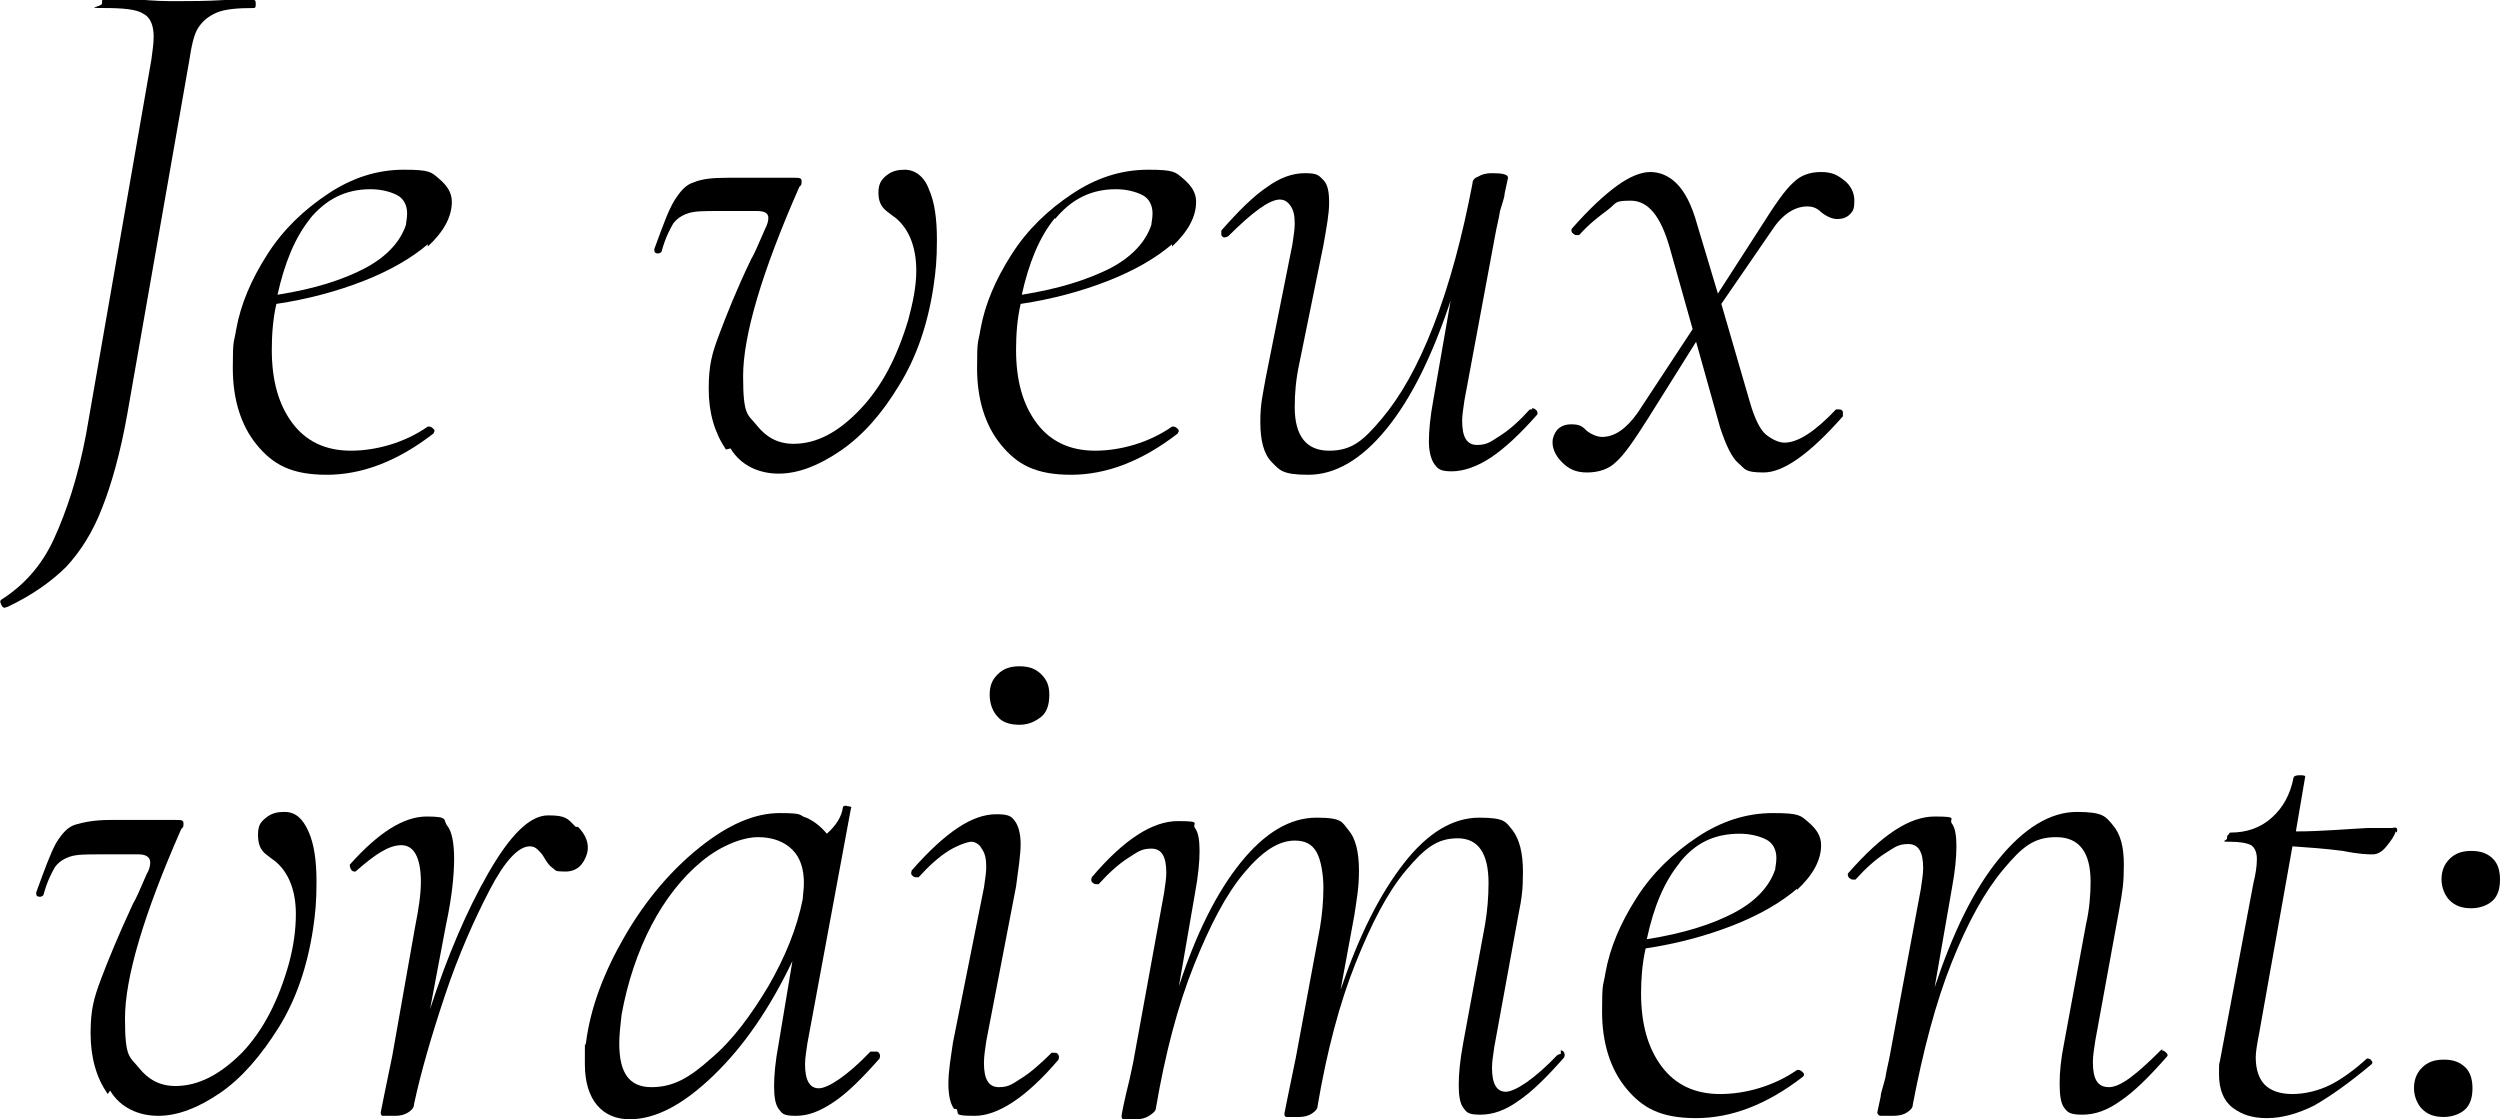 <?xml version="1.0" encoding="UTF-8"?> <svg xmlns="http://www.w3.org/2000/svg" id="a" version="1.1" viewBox="0 0 218 97.6"><path d="M.4,53c0,0-.2,0-.3-.3-.1-.2-.1-.3,0-.4,1.9-1.2,3.5-2.9,4.6-5.3,1.1-2.4,2.1-5.4,2.8-9.1L13.2,5.2c.1-.8.2-1.4.2-2,0-1-.3-1.7-.9-2-.6-.4-1.8-.5-3.5-.5s-.1-.1-.1-.4,0-.4.1-.4h2.7c1.6.2,2.8.2,3.8.2s2.5,0,4.1-.1h2.5c.1,0,.2,0,.2.3s0,.4-.2.4c-1.4,0-2.5.1-3.2.4s-1.2.7-1.6,1.3c-.4.6-.6,1.6-.8,2.9l-5.4,30.8c-.6,3.4-1.4,6.2-2.2,8.2-.8,2.1-1.9,3.8-3.1,5.1-1.3,1.3-3,2.5-5.1,3.5h0,0Z"></path><path d="M37.3,21.3c-1.4,1.2-3.3,2.3-5.6,3.2-2.3.9-4.9,1.6-7.6,2-.3,1.3-.4,2.7-.4,4,0,2.7.6,4.8,1.8,6.4,1.2,1.6,2.9,2.4,5.1,2.4s4.7-.7,6.7-2.1h.1c.1,0,.2,0,.4.2s0,.3,0,.4c-3.1,2.4-6.2,3.6-9.3,3.6s-4.7-.9-6.1-2.6c-1.4-1.7-2.1-4-2.1-6.7s.1-2.1.3-3.4c.4-2.2,1.3-4.3,2.7-6.5,1.4-2.2,3.2-3.9,5.3-5.3,2.1-1.4,4.3-2.1,6.6-2.1s2.4.2,3.1.8,1.1,1.2,1.1,2c0,1.3-.7,2.6-2.1,3.9h0ZM27.1,19c-1.4,1.7-2.3,4-2.9,6.7,3.2-.5,5.7-1.3,7.6-2.3,1.9-1,3.1-2.3,3.6-3.8,0-.2.1-.5.1-1,0-.7-.3-1.3-.9-1.6s-1.4-.5-2.3-.5c-2.2,0-3.9.9-5.3,2.6Z"></path><path d="M63.3,39.2c-1-1.5-1.5-3.2-1.5-5.3s.3-3.1.9-4.7c.6-1.6,1.5-3.9,2.8-6.6.2-.3.6-1.2,1.2-2.6.2-.4.3-.7.3-1,0-.4-.3-.6-1-.6h-3.4c-1.2,0-2,0-2.6.2s-1,.5-1.3.9c-.3.5-.7,1.3-1,2.4,0,.1-.2.2-.3.2s-.2,0-.3-.1c0,0-.1-.2,0-.4.7-1.9,1.2-3.3,1.7-4.1.5-.8,1-1.4,1.7-1.6.7-.3,1.6-.4,3-.4h5.7c.5,0,.7,0,.7.3s0,.3-.2.5c-3.3,7.5-4.9,13-4.9,16.5s.4,3.3,1.2,4.3c.8,1,1.8,1.6,3.2,1.6,2,0,3.9-1,5.8-3,1.9-2,3.2-4.5,4.2-7.8.4-1.5.7-2.9.7-4.3,0-2-.6-3.6-1.8-4.6,0,0-.3-.2-.8-.6s-.7-.9-.7-1.6.2-1.1.7-1.5,1-.5,1.6-.5c.9,0,1.7.6,2.1,1.7.5,1.1.7,2.6.7,4.4s-.1,2.7-.3,4.1c-.5,3.3-1.5,6.2-3,8.6-1.5,2.5-3.2,4.4-5.1,5.7-1.9,1.3-3.7,2-5.4,2s-3.3-.7-4.2-2.2h0Z"></path><path d="M102.2,21.3c-1.4,1.2-3.3,2.3-5.6,3.2-2.3.9-4.9,1.6-7.6,2-.3,1.3-.4,2.7-.4,4,0,2.7.6,4.8,1.8,6.4,1.2,1.6,2.9,2.4,5.1,2.4s4.7-.7,6.7-2.1h.1c.1,0,.2,0,.4.2s0,.3,0,.4c-3.1,2.4-6.2,3.6-9.3,3.6s-4.7-.9-6.1-2.6c-1.4-1.7-2.1-4-2.1-6.7s.1-2.1.3-3.4c.4-2.2,1.3-4.3,2.7-6.5,1.4-2.2,3.2-3.9,5.3-5.3,2.1-1.4,4.3-2.1,6.6-2.1s2.4.2,3.1.8,1.1,1.2,1.1,2c0,1.3-.7,2.6-2.1,3.9h0ZM92,19c-1.4,1.7-2.3,4-2.9,6.7,3.2-.5,5.7-1.3,7.7-2.3,1.9-1,3.1-2.3,3.6-3.8,0-.2.1-.5.1-1,0-.7-.3-1.3-.9-1.6s-1.4-.5-2.3-.5c-2.2,0-3.9.9-5.3,2.6Z"></path><path d="M133.6,35.6c.1,0,.2,0,.4.2.1.2.1.3,0,.4-1.5,1.7-2.8,2.9-4,3.7s-2.4,1.2-3.4,1.2-1.2-.2-1.5-.6c-.3-.4-.5-1.1-.5-2s.1-2.1.4-3.7l1.5-8.6c-1.6,4.8-3.4,8.5-5.6,11.2-2.2,2.7-4.5,4-6.8,4s-2.5-.4-3.2-1.1c-.7-.7-1-1.9-1-3.5s.2-2.3.5-4l2.3-11.5c.1-.7.2-1.3.2-1.8,0-.7-.1-1.2-.4-1.6s-.6-.5-.9-.5c-.9,0-2.4,1.1-4.5,3.2,0,0-.2.1-.3.1-.1,0-.2,0-.3-.2,0-.1,0-.3,0-.4,1.5-1.7,2.8-3,4-3.8,1.1-.8,2.2-1.2,3.3-1.2s1.2.2,1.6.6.5,1.1.5,2-.2,2-.5,3.7l-2.1,10.3c-.3,1.4-.4,2.6-.4,3.8,0,2.5,1,3.8,3,3.8s3-.9,4.6-2.8,3.1-4.5,4.5-8.1,2.5-7.7,3.4-12.4c0-.3.2-.5.5-.6.3-.2.7-.3,1.2-.3.9,0,1.4.1,1.4.4l-.3,1.4c0,.3-.2.8-.4,1.5-.1.7-.3,1.4-.4,2l-2.7,14.5c-.1.7-.2,1.3-.2,1.8,0,1.4.4,2.1,1.3,2.1s1.2-.3,2-.8,1.7-1.3,2.6-2.3c0,0,.1,0,.2,0h0Z"></path><path d="M160.8,15.7c.6.5.9,1.1.9,1.8s-.1.9-.4,1.2-.7.4-1.1.4-.9-.2-1.4-.6c-.4-.4-.8-.5-1.2-.5-1.1,0-2.2.7-3.1,2.1l-4.4,6.4,2.5,8.6c.4,1.4.9,2.4,1.4,2.8s1.1.7,1.6.7c1.2,0,2.7-1,4.5-2.9,0,0,.1,0,.2,0,.2,0,.3,0,.4.2,0,.2,0,.3,0,.4-2.9,3.3-5.2,4.9-6.9,4.9s-1.6-.3-2.2-.8c-.6-.5-1.1-1.6-1.6-3.1l-2.1-7.5-4.2,6.7c-1.2,1.9-2.1,3.2-2.8,3.8-.6.6-1.5.9-2.5.9s-1.6-.3-2.2-.9c-.6-.6-.9-1.3-.8-2,.2-.9.8-1.3,1.6-1.3s1,.2,1.4.6c.4.3.9.5,1.3.5,1.1,0,2.1-.7,3.1-2.1l4.8-7.3-2-7.1c-.8-2.8-1.9-4.1-3.4-4.1s-1.2.2-2,.8-1.6,1.2-2.5,2.2c0,0-.1,0-.2,0-.1,0-.2,0-.4-.2-.1-.1-.1-.3,0-.4,1.5-1.7,2.8-2.9,3.9-3.7,1.1-.8,2.1-1.2,2.9-1.2s1.6.3,2.3,1c.7.7,1.3,1.8,1.8,3.6l1.8,6,3.8-5.9c1.2-1.9,2.1-3.2,2.8-3.8.6-.6,1.4-.9,2.4-.9s1.5.3,2.1.8h0Z"></path><path d="M9.4,95.4c-1-1.4-1.5-3.2-1.5-5.3s.3-3.1.9-4.7c.6-1.6,1.5-3.8,2.8-6.6.2-.3.6-1.2,1.2-2.6.2-.3.3-.7.3-1,0-.4-.3-.7-1-.7h-3.4c-1.2,0-2,0-2.6.2s-1,.5-1.3.9c-.3.5-.7,1.3-1,2.4,0,.1-.2.2-.3.2s-.2,0-.3-.1c0,0-.1-.2,0-.4.7-1.9,1.2-3.3,1.7-4.2.5-.8,1-1.4,1.7-1.6s1.6-.4,3-.4h5.7c.5,0,.7,0,.7.3s0,.3-.2.5c-3.3,7.5-4.9,13-4.9,16.5s.4,3.3,1.2,4.3c.8,1,1.8,1.6,3.2,1.6,2,0,3.9-1,5.8-2.9,1.9-2,3.2-4.6,4.1-7.8.4-1.5.6-2.9.6-4.3,0-2-.6-3.6-1.8-4.6,0,0-.3-.2-.8-.6s-.7-.9-.7-1.7.2-1.1.7-1.5,1-.5,1.6-.5c1,0,1.6.6,2.1,1.7s.7,2.6.7,4.4-.1,2.7-.3,4.1c-.5,3.3-1.5,6.2-3,8.6s-3.2,4.4-5.1,5.7-3.7,2-5.4,2-3.3-.7-4.2-2.2h0Z"></path><path d="M50.4,72.1c.7.7,1,1.5.8,2.3-.3,1-.9,1.6-1.9,1.6s-.8-.1-1.1-.3-.5-.5-.8-1c-.1-.2-.3-.4-.5-.6s-.4-.3-.7-.3c-1,0-2.2,1.3-3.5,3.8s-2.7,5.6-3.9,9.2c-1.2,3.6-2.1,6.7-2.7,9.5,0,.3-.2.5-.5.7-.3.2-.7.3-1.1.3s-.9,0-1.1,0-.2-.2-.2-.3l.3-1.5.7-3.4,2-11.3c.3-1.5.5-2.8.5-3.9,0-2.1-.6-3.2-1.7-3.2s-2.3.8-4,2.3h-.1c0,0-.2,0-.3-.2-.1-.2-.1-.3-.1-.4,2.5-2.8,4.7-4.2,6.7-4.2s1.4.3,1.8.8.6,1.5.6,2.9-.2,3.4-.7,5.7l-1.4,7.4c1.5-4.6,3.2-8.6,5.1-11.9,1.9-3.3,3.6-5,5.2-5s1.7.3,2.4,1h0Z"></path><path d="M76.4,91.7c.1,0,.2,0,.3.2s0,.3,0,.4c-1.5,1.7-2.8,3-4,3.8s-2.2,1.2-3.3,1.2-1.2-.2-1.5-.6c-.3-.4-.4-1.1-.4-2s.1-2.1.4-3.7l1.2-7.2c-2,4.2-4.3,7.5-6.9,10-2.6,2.5-5,3.8-7.3,3.8s-3.9-1.6-3.9-4.8,0-1,.1-1.9c.4-3.1,1.6-6.2,3.4-9.3s4-5.7,6.5-7.7,4.8-3,7-3,1.6.2,2.3.4c.7.3,1.3.8,1.8,1.4.8-.7,1.3-1.5,1.4-2.3,0-.1.2-.2.4-.1.3,0,.4.1.3.2l-3.8,20.5c-.1.7-.2,1.3-.2,1.8,0,1.4.4,2.1,1.2,2.1s2.5-1.1,4.5-3.2c0,0,.1,0,.2,0ZM62,92.3c1.9-1.6,3.5-3.8,5-6.3,1.5-2.6,2.5-5.1,3-7.6,0-.3.1-.8.1-1.4,0-1.2-.3-2.2-1-2.9-.7-.7-1.7-1.1-3-1.1s-3.2.7-4.9,2.1-3.2,3.3-4.4,5.6-2.1,5-2.6,7.8c-.1.9-.2,1.7-.2,2.5,0,2.6.9,3.8,2.8,3.8s3.3-.8,5.2-2.5Z"></path><path d="M83.2,96.7c-.3-.4-.5-1.1-.5-2.2s.2-2.2.4-3.6l2.7-13.5c.1-.7.2-1.3.2-1.8,0-.7-.1-1.2-.4-1.6-.2-.4-.6-.6-.9-.6s-1.2.3-2,.8c-.8.5-1.7,1.3-2.6,2.3,0,0-.1,0-.2,0-.1,0-.2,0-.4-.2-.1-.2,0-.3,0-.4,1.5-1.7,2.8-2.9,4-3.7s2.3-1.2,3.4-1.2,1.3.2,1.6.6.5,1.1.5,2-.2,2.2-.4,3.7l-2.6,13.5c-.1.7-.2,1.3-.2,1.9,0,1.4.4,2.1,1.3,2.1s1.2-.3,2-.8,1.7-1.3,2.6-2.2c0,0,.1,0,.2,0,.2,0,.3,0,.4.2s0,.3,0,.4c-2.8,3.3-5.3,4.9-7.3,4.9s-1.3-.2-1.6-.6h0ZM87,62.5c-.4-.4-.7-1.1-.7-1.9s.2-1.3.7-1.8,1.1-.7,1.9-.7,1.4.2,1.9.7.7,1,.7,1.8-.2,1.5-.7,1.9-1.1.7-1.9.7-1.5-.2-1.9-.7Z"></path><path d="M136.1,91.6c.1,0,.2,0,.3.2s0,.3,0,.4c-1.5,1.7-2.8,3-4,3.8-1.1.8-2.2,1.2-3.3,1.2s-1.2-.2-1.5-.6c-.3-.4-.4-1.1-.4-2s.1-2.1.4-3.7l1.9-10.3c.2-1.2.3-2.4.3-3.6,0-2.6-.9-3.9-2.7-3.9s-2.9.9-4.5,2.8c-1.6,1.9-3,4.6-4.4,8.1s-2.5,7.7-3.3,12.4c0,.3-.2.5-.5.7-.3.2-.7.3-1.1.3s-.9,0-1.1,0-.2-.2-.2-.3l.3-1.5.7-3.4,2.1-11.3c.2-1.2.3-2.4.3-3.5s-.2-2.4-.6-3.1c-.4-.7-1-1-1.9-1-1.4,0-2.8.9-4.4,2.8s-3,4.6-4.4,8.1-2.5,7.7-3.3,12.4c0,.3-.3.5-.6.7-.3.2-.7.3-1.1.3s-.9,0-1.1,0-.2-.2-.2-.3.2-1.2.7-3.2l.3-1.4,2.7-14.8c.1-.7.2-1.3.2-1.8,0-1.4-.4-2.1-1.3-2.1s-1.2.3-2,.8c-.8.5-1.7,1.3-2.6,2.3,0,0-.1,0-.2,0-.1,0-.2,0-.4-.2-.1-.2,0-.3,0-.4,2.8-3.3,5.3-4.9,7.5-4.9s1.2.2,1.5.6c.3.4.4,1.1.4,2s-.1,2.1-.4,3.7l-1.4,8.1c1.5-4.6,3.3-8.2,5.4-10.8,2.1-2.6,4.3-3.9,6.6-3.9s2.2.4,2.8,1.1c.6.7.9,1.9.9,3.5s-.2,2.5-.4,3.9l-1.2,6.5c1.6-4.7,3.4-8.3,5.5-11s4.3-4,6.6-4,2.3.4,2.9,1.1c.6.8.9,2,.9,3.6s-.1,2.3-.4,3.8l-2.1,11.5c-.1.7-.2,1.3-.2,1.8,0,1.4.4,2.1,1.2,2.1s2.5-1.1,4.5-3.2c0,0,.2-.1.3-.1h0Z"></path><path d="M156.7,77.5c-1.4,1.2-3.3,2.3-5.6,3.2-2.3.9-4.9,1.6-7.6,2-.3,1.3-.4,2.7-.4,3.9,0,2.7.6,4.8,1.8,6.4,1.2,1.6,2.9,2.4,5.1,2.4s4.7-.7,6.7-2.1h.1c.1,0,.2,0,.4.2s.1.3,0,.4c-3.1,2.4-6.2,3.6-9.3,3.6s-4.7-.9-6.1-2.6c-1.4-1.7-2.1-4-2.1-6.7s.1-2.1.3-3.4c.4-2.2,1.3-4.3,2.7-6.5,1.4-2.2,3.2-3.9,5.3-5.3,2.1-1.4,4.3-2.1,6.6-2.1s2.4.2,3.1.8,1.1,1.2,1.1,2c0,1.3-.7,2.6-2.1,3.9h0ZM146.5,75.2c-1.4,1.7-2.3,3.9-2.9,6.7,3.2-.5,5.7-1.3,7.6-2.3,1.9-1,3.1-2.3,3.6-3.8,0-.2.1-.5.1-1,0-.7-.3-1.3-.9-1.6-.6-.3-1.4-.5-2.3-.5-2.2,0-3.9.8-5.3,2.6Z"></path><path d="M188.5,91.6c.1,0,.2,0,.4.2s.1.3,0,.4c-1.5,1.7-2.8,3-4,3.8-1.1.8-2.2,1.2-3.3,1.2s-1.3-.2-1.6-.6c-.3-.4-.4-1.1-.4-2.1s.1-2.1.4-3.6l1.9-10.3c.3-1.3.4-2.6.4-3.7,0-2.6-1-3.9-3-3.9s-3,.9-4.6,2.8-3.1,4.6-4.5,8.1c-1.4,3.5-2.5,7.7-3.4,12.4,0,.3-.2.5-.5.7-.3.2-.7.3-1.2.3s-.9,0-1.1,0c-.2,0-.3-.2-.3-.3l.3-1.4c0-.3.2-.8.4-1.6.1-.7.3-1.4.4-2l2.7-14.5c.1-.7.2-1.3.2-1.8,0-1.4-.4-2.1-1.3-2.1s-1.2.3-2,.8-1.7,1.3-2.6,2.3c0,0-.1,0-.2,0-.1,0-.2,0-.4-.2-.1-.2-.1-.3,0-.4,2.9-3.3,5.3-4.9,7.5-4.9s1.2.2,1.5.6.4,1.1.4,2-.1,2.1-.4,3.7l-1.5,8.6c1.6-4.8,3.4-8.5,5.6-11.2,2.2-2.7,4.5-4.1,6.8-4.1s2.5.4,3.1,1.1c.7.8,1,1.9,1,3.5s-.1,2.2-.4,3.9l-2.1,11.5c-.1.7-.2,1.3-.2,1.8,0,1.5.4,2.2,1.4,2.2s2.4-1.1,4.5-3.2c0,0,.1-.1.2-.1h0Z"></path><path d="M208.9,72.5c-.1.4-.4.8-.8,1.3s-.8.7-1.2.7-1.1,0-2.6-.3c-1.5-.2-3-.3-4.4-.4l-2.9,16.3c-.2,1-.3,1.7-.3,2.1,0,1.1.3,1.9.8,2.4.5.5,1.3.8,2.4.8s2.3-.3,3.3-.8c1-.5,2.1-1.3,3.2-2.3h0c.1,0,.3,0,.4.2.1.1.1.2,0,.3-1.9,1.6-3.6,2.8-5,3.6-1.4.7-2.8,1.1-4.1,1.1s-2.2-.3-3-.9c-.8-.6-1.2-1.6-1.2-2.9s0-.7.1-1.3l2.9-15.4c.2-.8.3-1.5.3-2.1s-.2-1-.5-1.2c-.4-.2-1-.3-1.9-.3s-.2-.1-.2-.3,0-.2.1-.3.1-.2.2-.2c1.4,0,2.6-.4,3.6-1.3,1-.9,1.6-2,1.9-3.5,0-.1.2-.2.5-.2s.6,0,.5.2l-.8,4.7c2.2,0,4.3-.2,6.3-.3h2.1c.4-.1.5,0,.4.4h0Z"></path><path d="M211.2,96.7c-.4-.4-.7-1.1-.7-1.8s.2-1.3.7-1.8,1.1-.7,1.9-.7,1.4.2,1.9.7c.4.4.6,1,.6,1.8s-.2,1.4-.6,1.8-1.1.7-1.9.7-1.4-.2-1.9-.7ZM213.6,78.5c-.4-.4-.7-1.1-.7-1.8s.2-1.3.7-1.8,1.1-.7,1.9-.7,1.4.2,1.9.7c.4.4.6,1,.6,1.8s-.2,1.4-.6,1.8-1.1.7-1.9.7-1.4-.2-1.9-.7Z"></path></svg> 